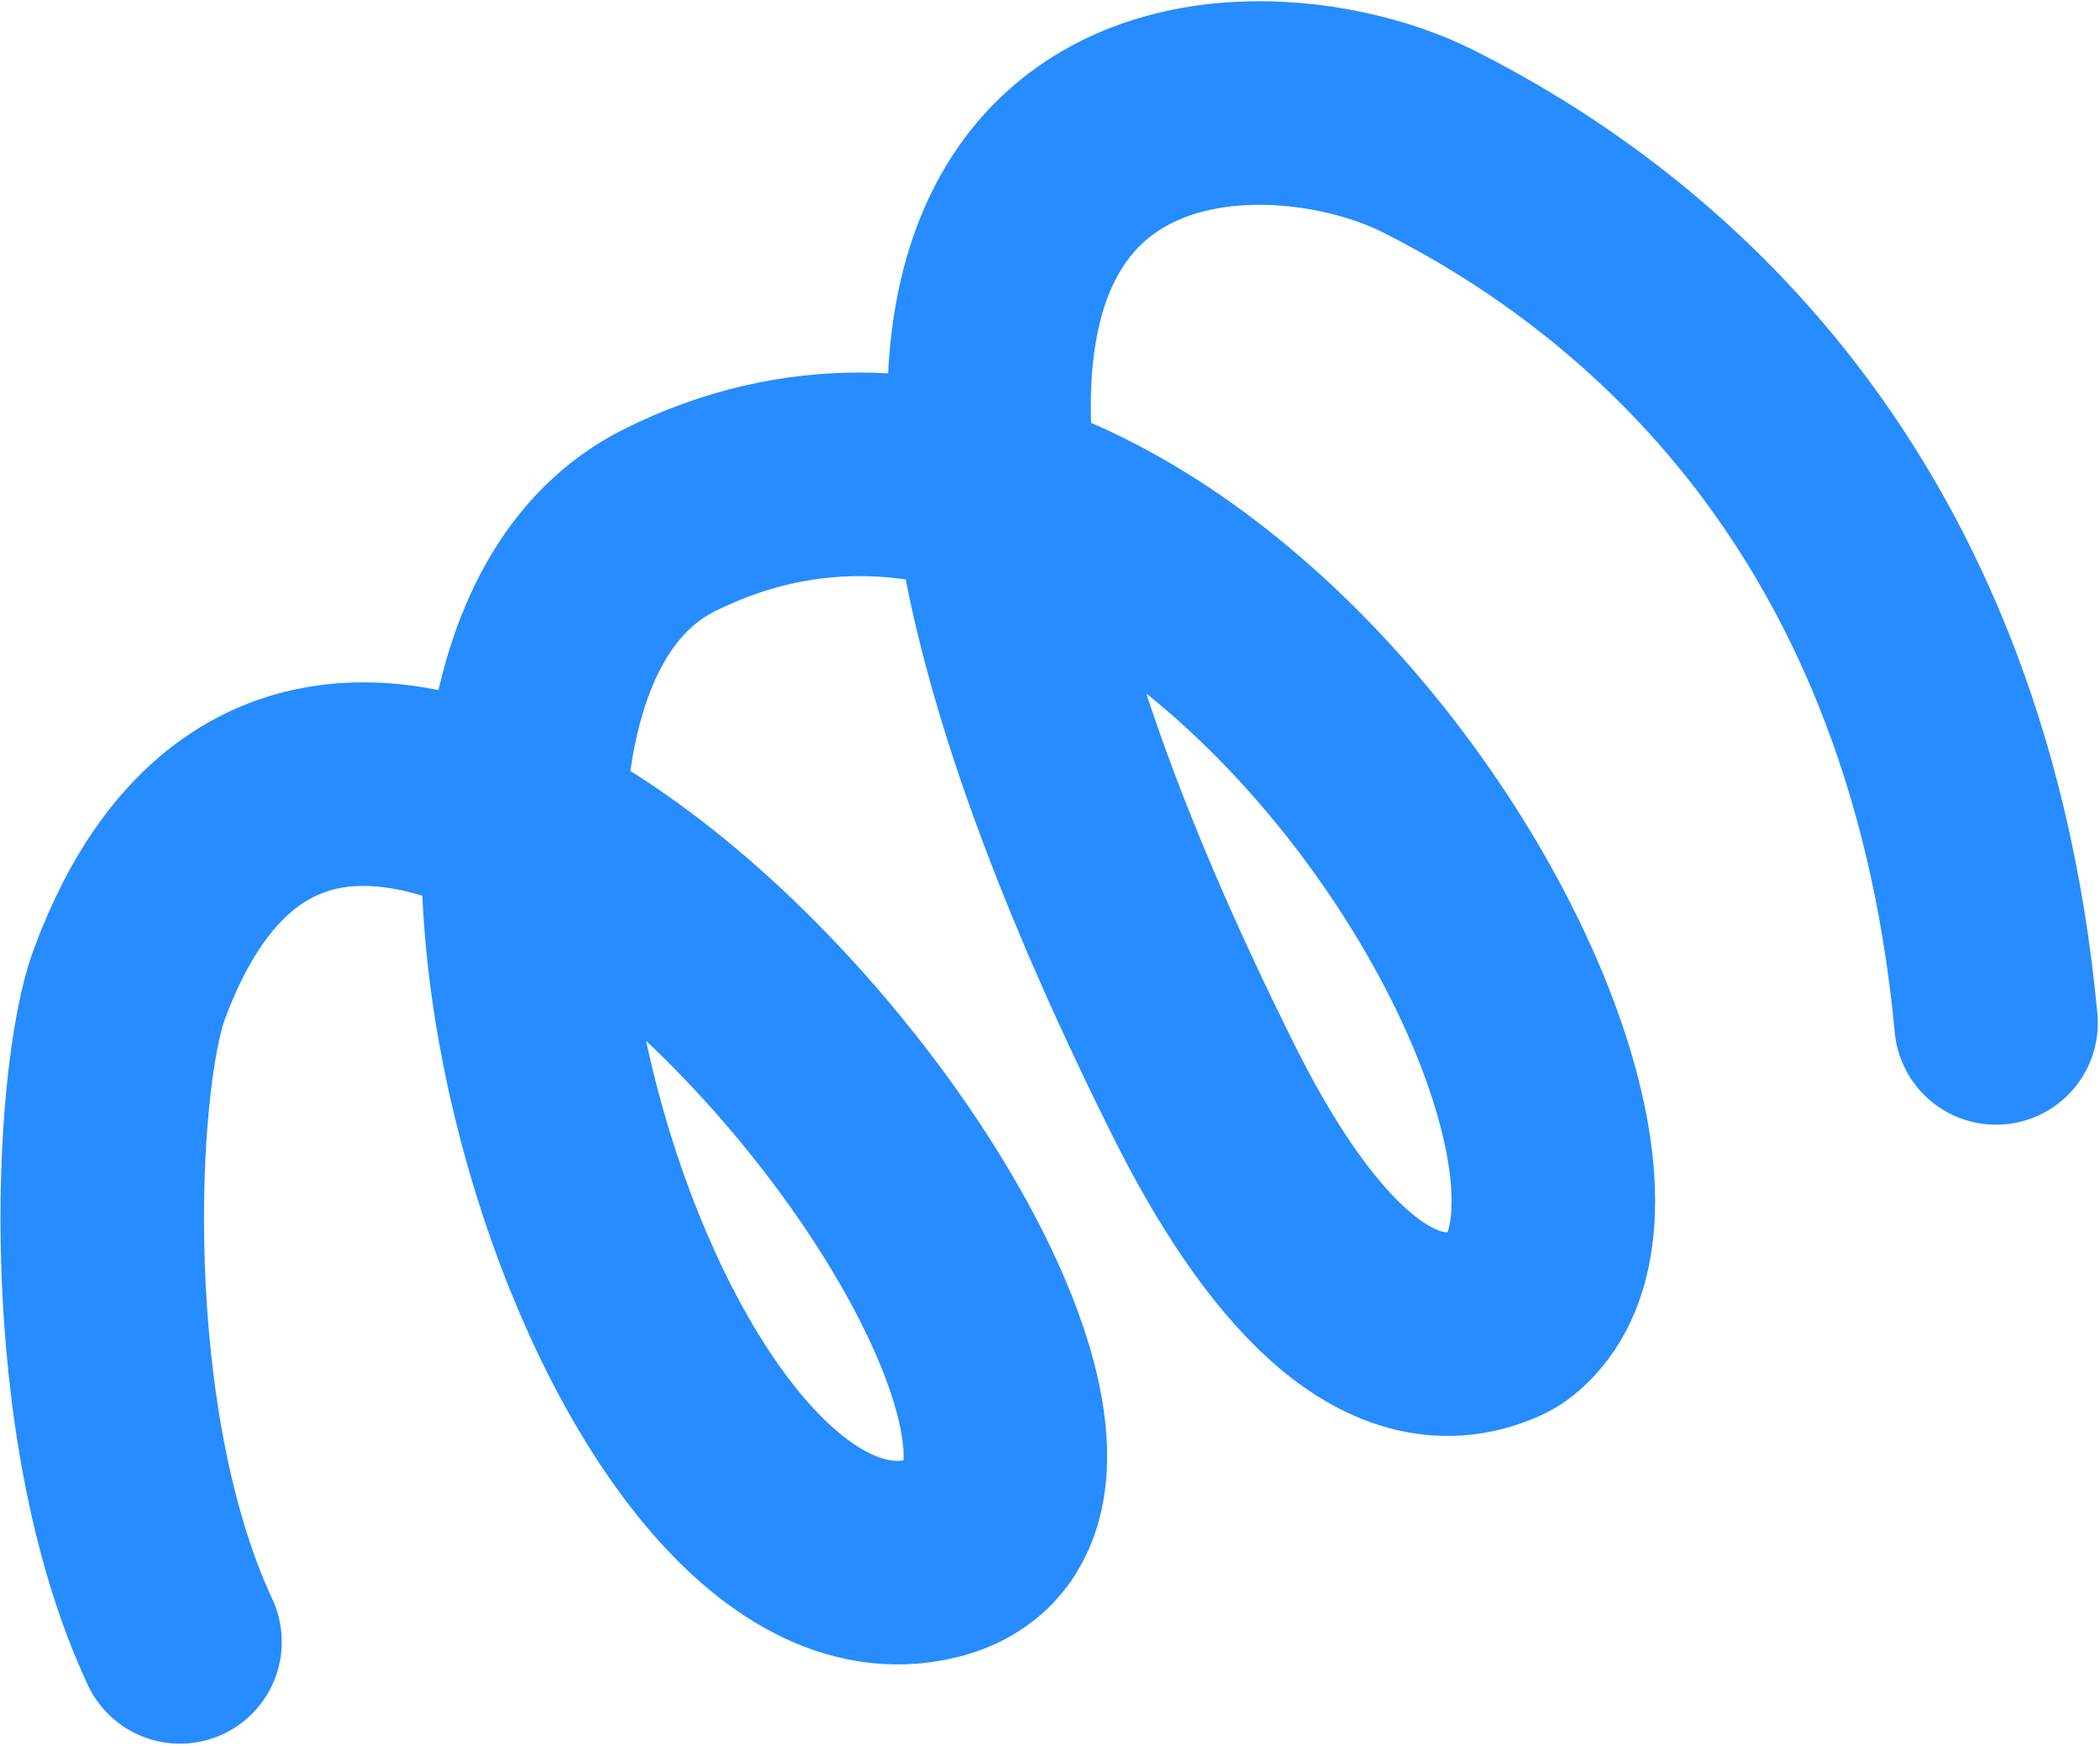 <?xml version="1.0" encoding="UTF-8"?> <svg xmlns="http://www.w3.org/2000/svg" width="681" height="566" viewBox="0 0 681 566" fill="none"><path d="M647.293 331.626C630.698 154.28 526.488 77.696 463.303 45.862C400.119 14.028 223.905 19.836 390.31 353.512C416.096 405.219 449.597 444.804 485.609 429.008C487.042 428.38 488.434 427.564 489.646 426.576C554.595 373.671 383.079 85.868 217.137 168.626C112.336 220.891 200.004 519.063 297.231 506.202C418.766 490.126 121.31 104.186 41.888 319.221C30.533 349.964 25.171 461.277 58.374 532.291" stroke="#268CFF" stroke-width="66" stroke-linecap="round"></path></svg> 